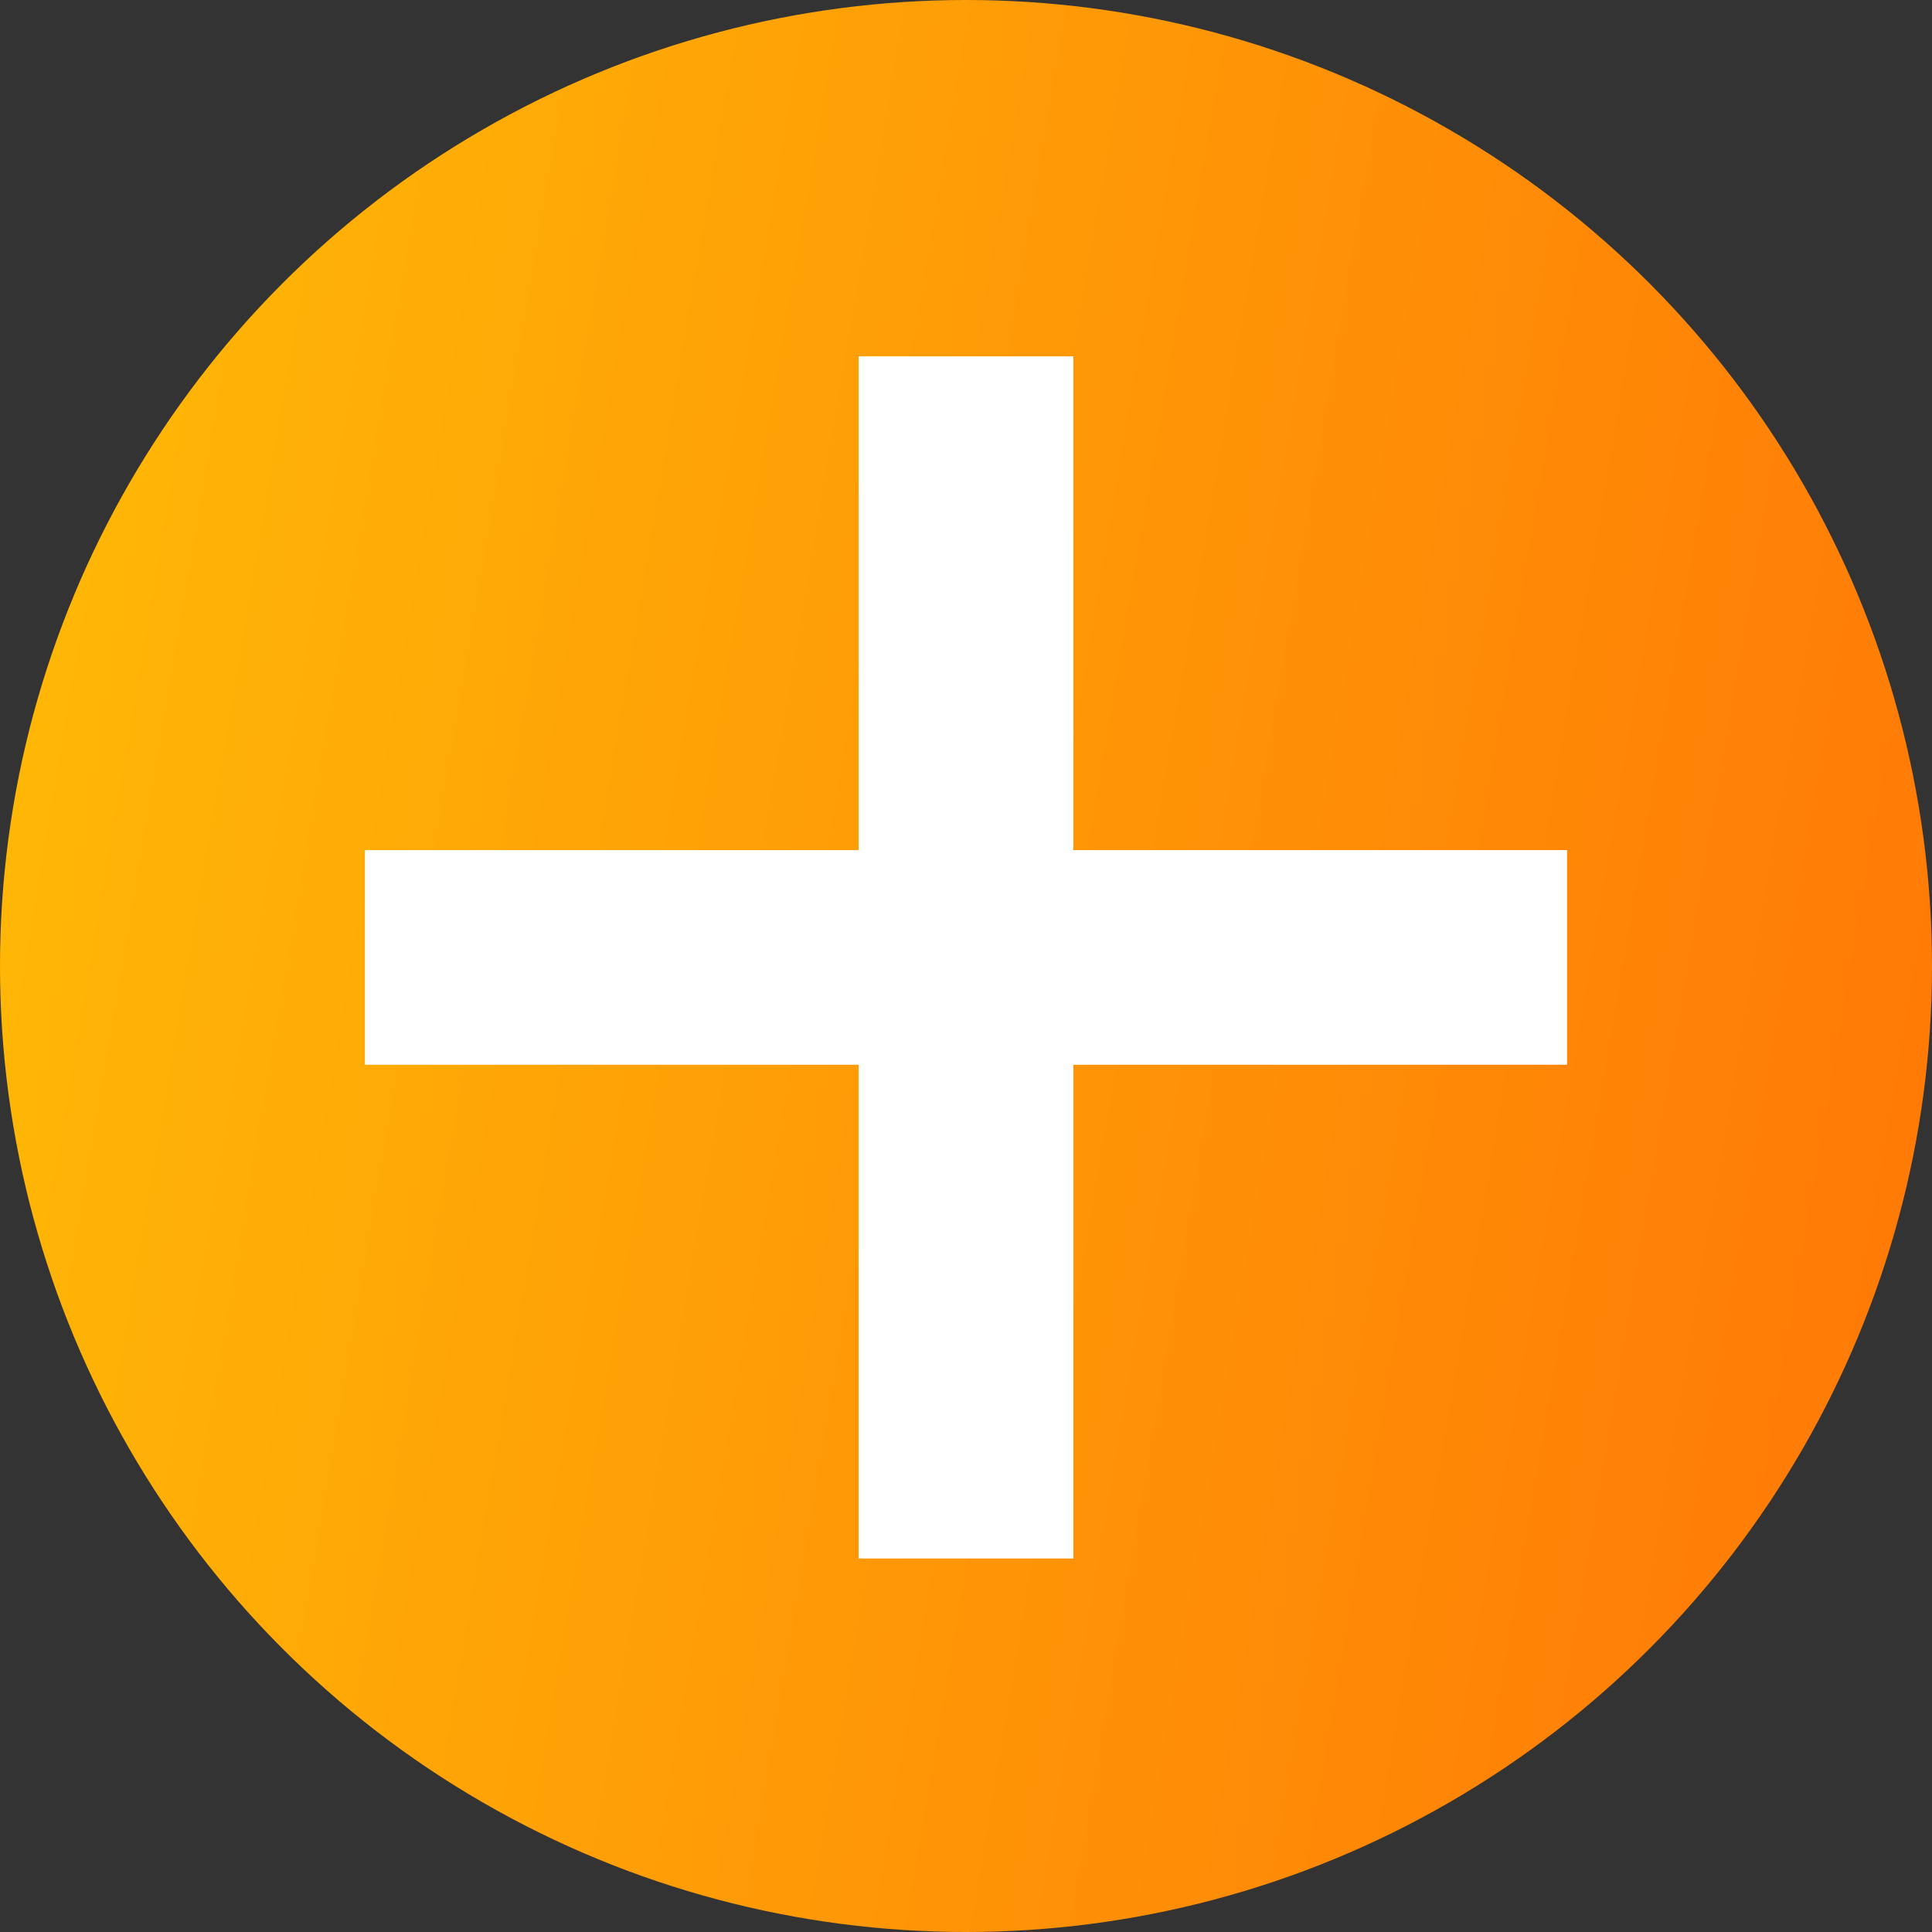 <?xml version="1.0" encoding="UTF-8"?> <svg xmlns="http://www.w3.org/2000/svg" width="45" height="45" viewBox="0 0 45 45" fill="none"><rect x="0" y="0" width="45" height="45" fill="#333333" stroke="none"/><circle cx="22.5" cy="22.5" r="22.5" fill="url(#paint0_linear_2015_22)"></circle><path d="M20 36.3V8.3H25V36.3H20ZM8.5 24.8V19.8H36.5V24.8H8.5Z" fill="white"></path><defs><linearGradient id="paint0_linear_2015_22" x1="-4.6869e-07" y1="14.559" x2="48.754" y2="22.804" gradientUnits="userSpaceOnUse"><stop stop-color="#FFB806"></stop><stop offset="1" stop-color="#FF7606"></stop></linearGradient></defs></svg> 